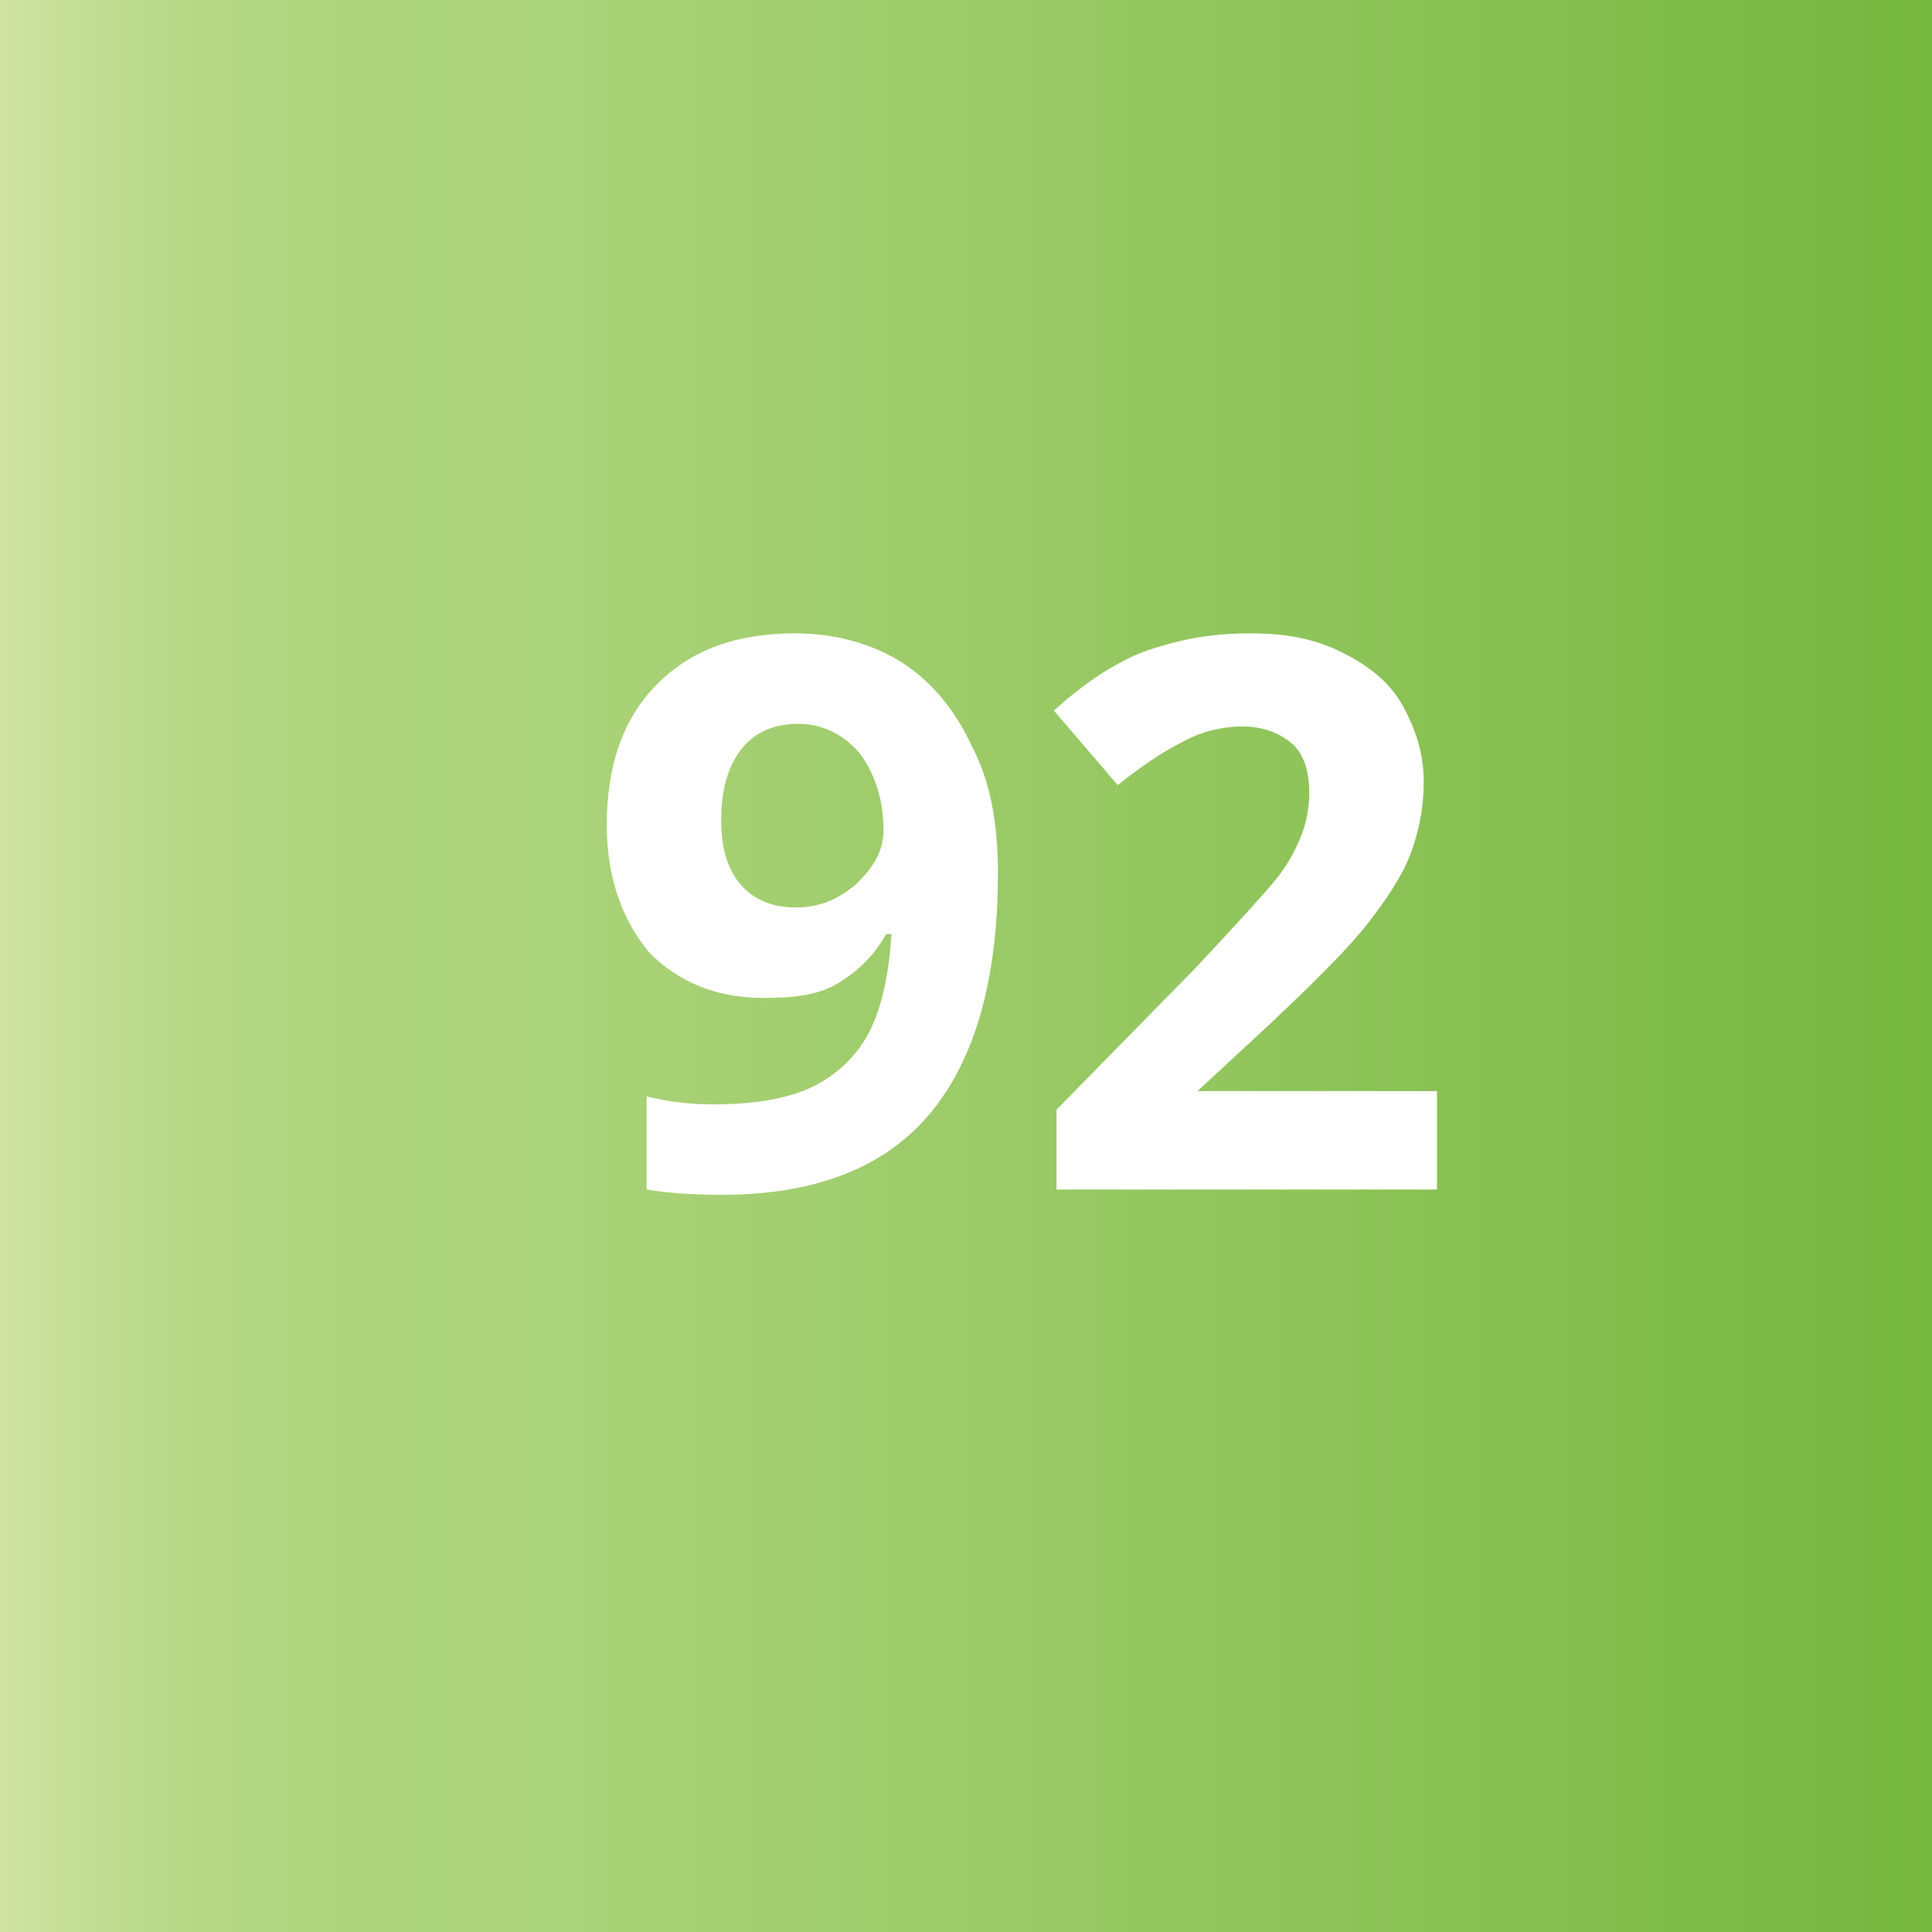 <?xml version="1.0" encoding="utf-8"?>
<!-- Generator: Adobe Illustrator 22.0.1, SVG Export Plug-In . SVG Version: 6.00 Build 0)  -->
<svg version="1.1" id="Layer_1" xmlns="http://www.w3.org/2000/svg" xmlns:xlink="http://www.w3.org/1999/xlink" x="0px" y="0px"
	 viewBox="0 0 72.6 72.6" style="enable-background:new 0 0 72.6 72.6;" xml:space="preserve">
<rect x="0" y="0" width="72.6" height="72.6" fill="#333333" stroke="none"/>
<style type="text/css">
	.st0{fill:url(#SVGID_1_);}
	.st1{enable-background:new    ;}
	.st2{fill:#FFFFFF;}
</style>
<g>
	<g>
		
			<linearGradient id="SVGID_1_" gradientUnits="userSpaceOnUse" x1="0" y1="37.7" x2="72.6" y2="37.7" gradientTransform="matrix(1 0 0 -1 0 74)">
			<stop  offset="0" style="stop-color:#D0E3A4"/>
			<stop  offset="4.653878e-02" style="stop-color:#C1DD93"/>
			<stop  offset="0.108" style="stop-color:#B5D784"/>
			<stop  offset="0.18" style="stop-color:#ADD47C"/>
			<stop  offset="0.295" style="stop-color:#ABD379"/>
			<stop  offset="1" style="stop-color:#76B73F"/>
		</linearGradient>
		<rect class="st0" width="72.6" height="72.6"/>
	</g>
	<g>
		<g class="st1">
			<path class="st2" d="M37.5,32.8c0,4.1-0.9,7.1-2.6,9.1c-1.7,2-4.3,3-7.8,3c-1.2,0-2.2-0.1-2.8-0.2v-3.5c0.8,0.2,1.6,0.3,2.5,0.3
				c1.5,0,2.7-0.2,3.6-0.6c0.9-0.4,1.7-1.1,2.2-2c0.5-0.9,0.8-2.2,0.9-3.8h-0.2c-0.5,0.9-1.2,1.5-1.9,1.9c-0.7,0.4-1.6,0.5-2.7,0.5
				c-1.8,0-3.2-0.6-4.3-1.7c-1-1.2-1.6-2.8-1.6-4.8c0-2.2,0.6-4,1.9-5.3c1.3-1.3,3-1.9,5.2-1.9c1.5,0,2.9,0.4,4,1.1
				c1.1,0.7,2,1.8,2.6,3.1C37.2,29.3,37.5,30.9,37.5,32.8z M30,27.2c-0.9,0-1.6,0.3-2.1,0.9c-0.5,0.6-0.8,1.5-0.8,2.7
				c0,1,0.2,1.8,0.7,2.4c0.5,0.6,1.2,0.9,2.1,0.9c0.9,0,1.6-0.3,2.3-0.9c0.6-0.6,1-1.2,1-2c0-1.1-0.3-2.1-0.9-2.9
				C31.7,27.6,30.9,27.2,30,27.2z"/>
			<path class="st2" d="M54.2,44.7H39.7v-3l5.2-5.3c1.5-1.6,2.5-2.7,3-3.3s0.8-1.2,1-1.7c0.2-0.5,0.3-1.1,0.3-1.6
				c0-0.8-0.2-1.5-0.7-1.9s-1.1-0.6-1.8-0.6c-0.8,0-1.6,0.2-2.3,0.6c-0.8,0.4-1.5,0.9-2.4,1.6l-2.4-2.8c1-0.9,1.9-1.5,2.5-1.8
				c0.7-0.4,1.4-0.6,2.2-0.8c0.8-0.2,1.7-0.3,2.7-0.3c1.3,0,2.4,0.2,3.4,0.7c1,0.5,1.8,1.1,2.3,2c0.5,0.9,0.8,1.8,0.8,2.9
				c0,1-0.2,1.9-0.5,2.7c-0.3,0.8-0.9,1.7-1.6,2.6c-0.7,0.9-1.9,2.1-3.7,3.8l-2.7,2.5V41h9V44.7z"/>
		</g>
	</g>
</g>
</svg>
